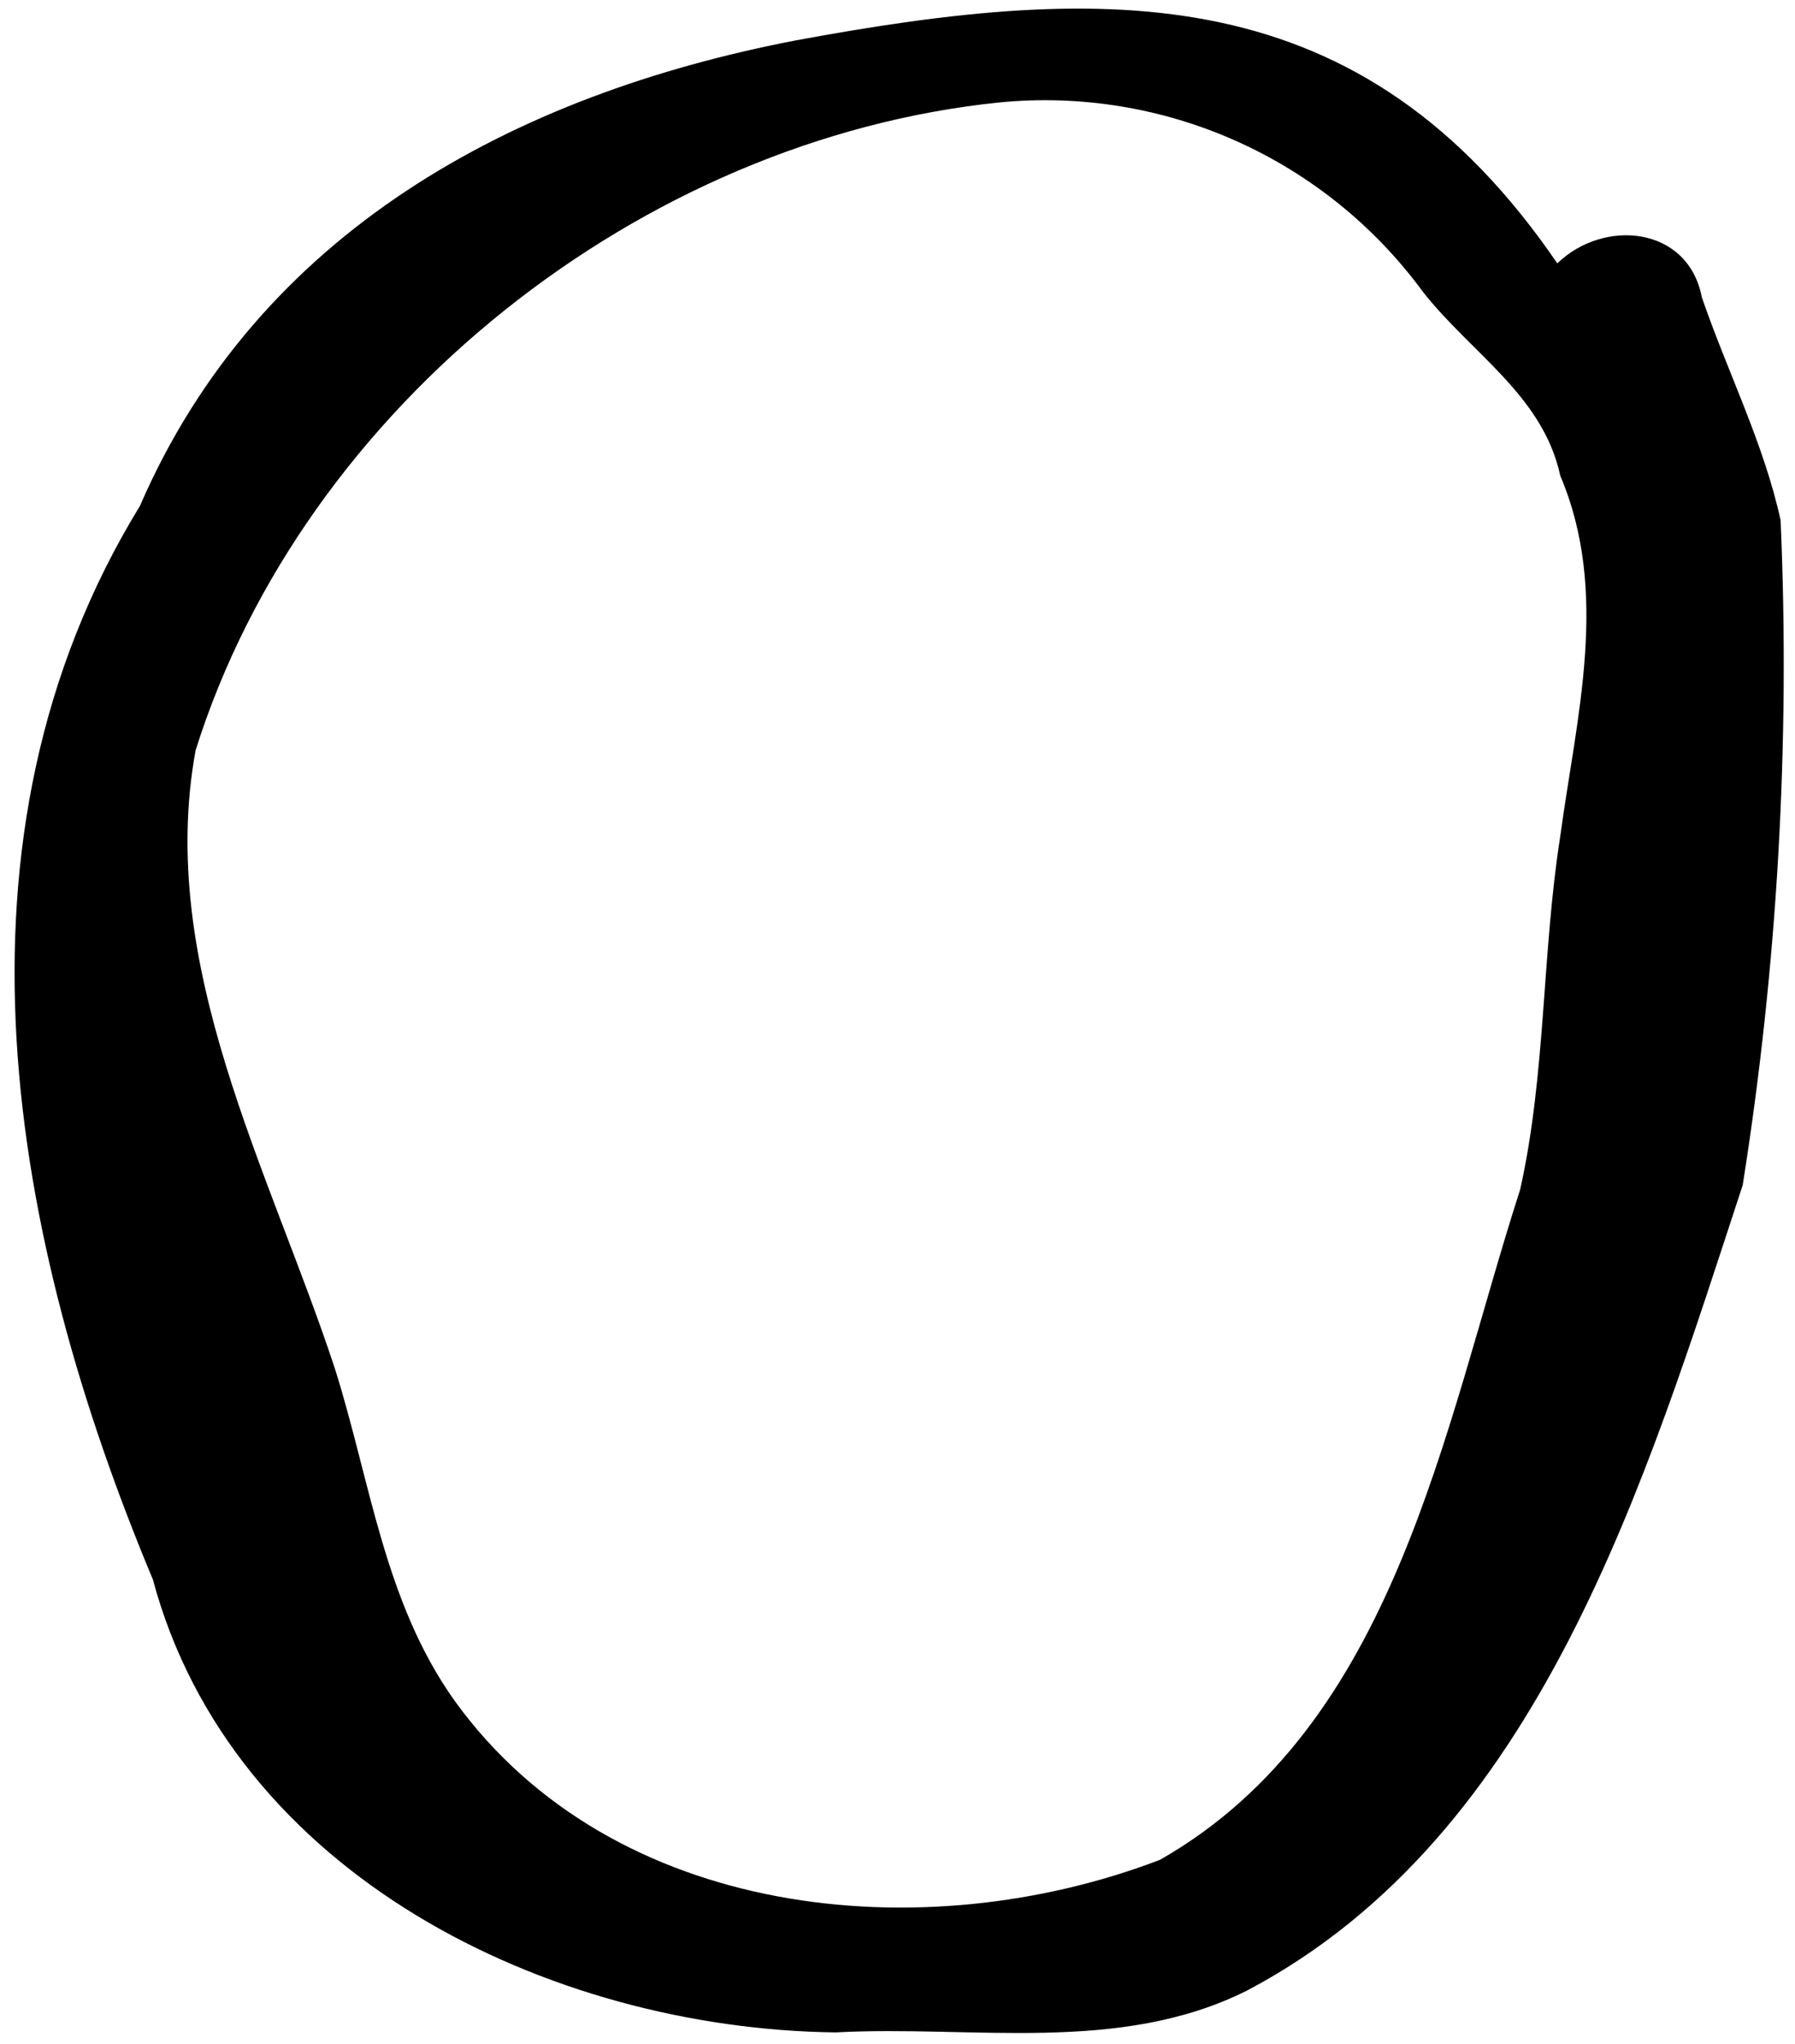 <svg width="116" height="132" viewBox="0 0 116 132" fill="none" xmlns="http://www.w3.org/2000/svg">
<path d="M54 131.26C35.44 131.03 15 121.07 9.88 102.01C0.67 80.01 -4.12 54.16 9.04 32.68C16.72 14.97 33.18 6.12 51.42 2.61C71.7 -1.14 87.98 -1.51 100.64 17.01C103.64 14.1 109.09 14.59 109.98 19.2C111.63 24.01 113.98 28.62 115.07 33.6C115.694 47.959 114.873 62.345 112.62 76.54C106.34 95.64 99.55 118.54 80.62 128.54C72.35 132.7 62.86 130.78 54 131.26ZM64.55 6.62C41.48 8.99 19.65 26.17 12.64 48.46C10.1 62.35 17.41 75.55 21.64 88.38C23.95 95.69 24.82 103.47 29.4 109.87C39.6 123.96 59.64 125.98 74.97 120.11C90.22 111.41 93.27 92.22 98.24 76.82C99.91 69.35 99.64 61.57 100.83 54.01C101.88 46.26 104.04 38.28 100.83 30.72C99.71 25.54 95.07 22.82 91.95 18.84C88.836 14.598 84.671 11.24 79.865 9.097C75.058 6.954 69.776 6.1 64.54 6.62H64.55Z" fill="black"/>
</svg>
